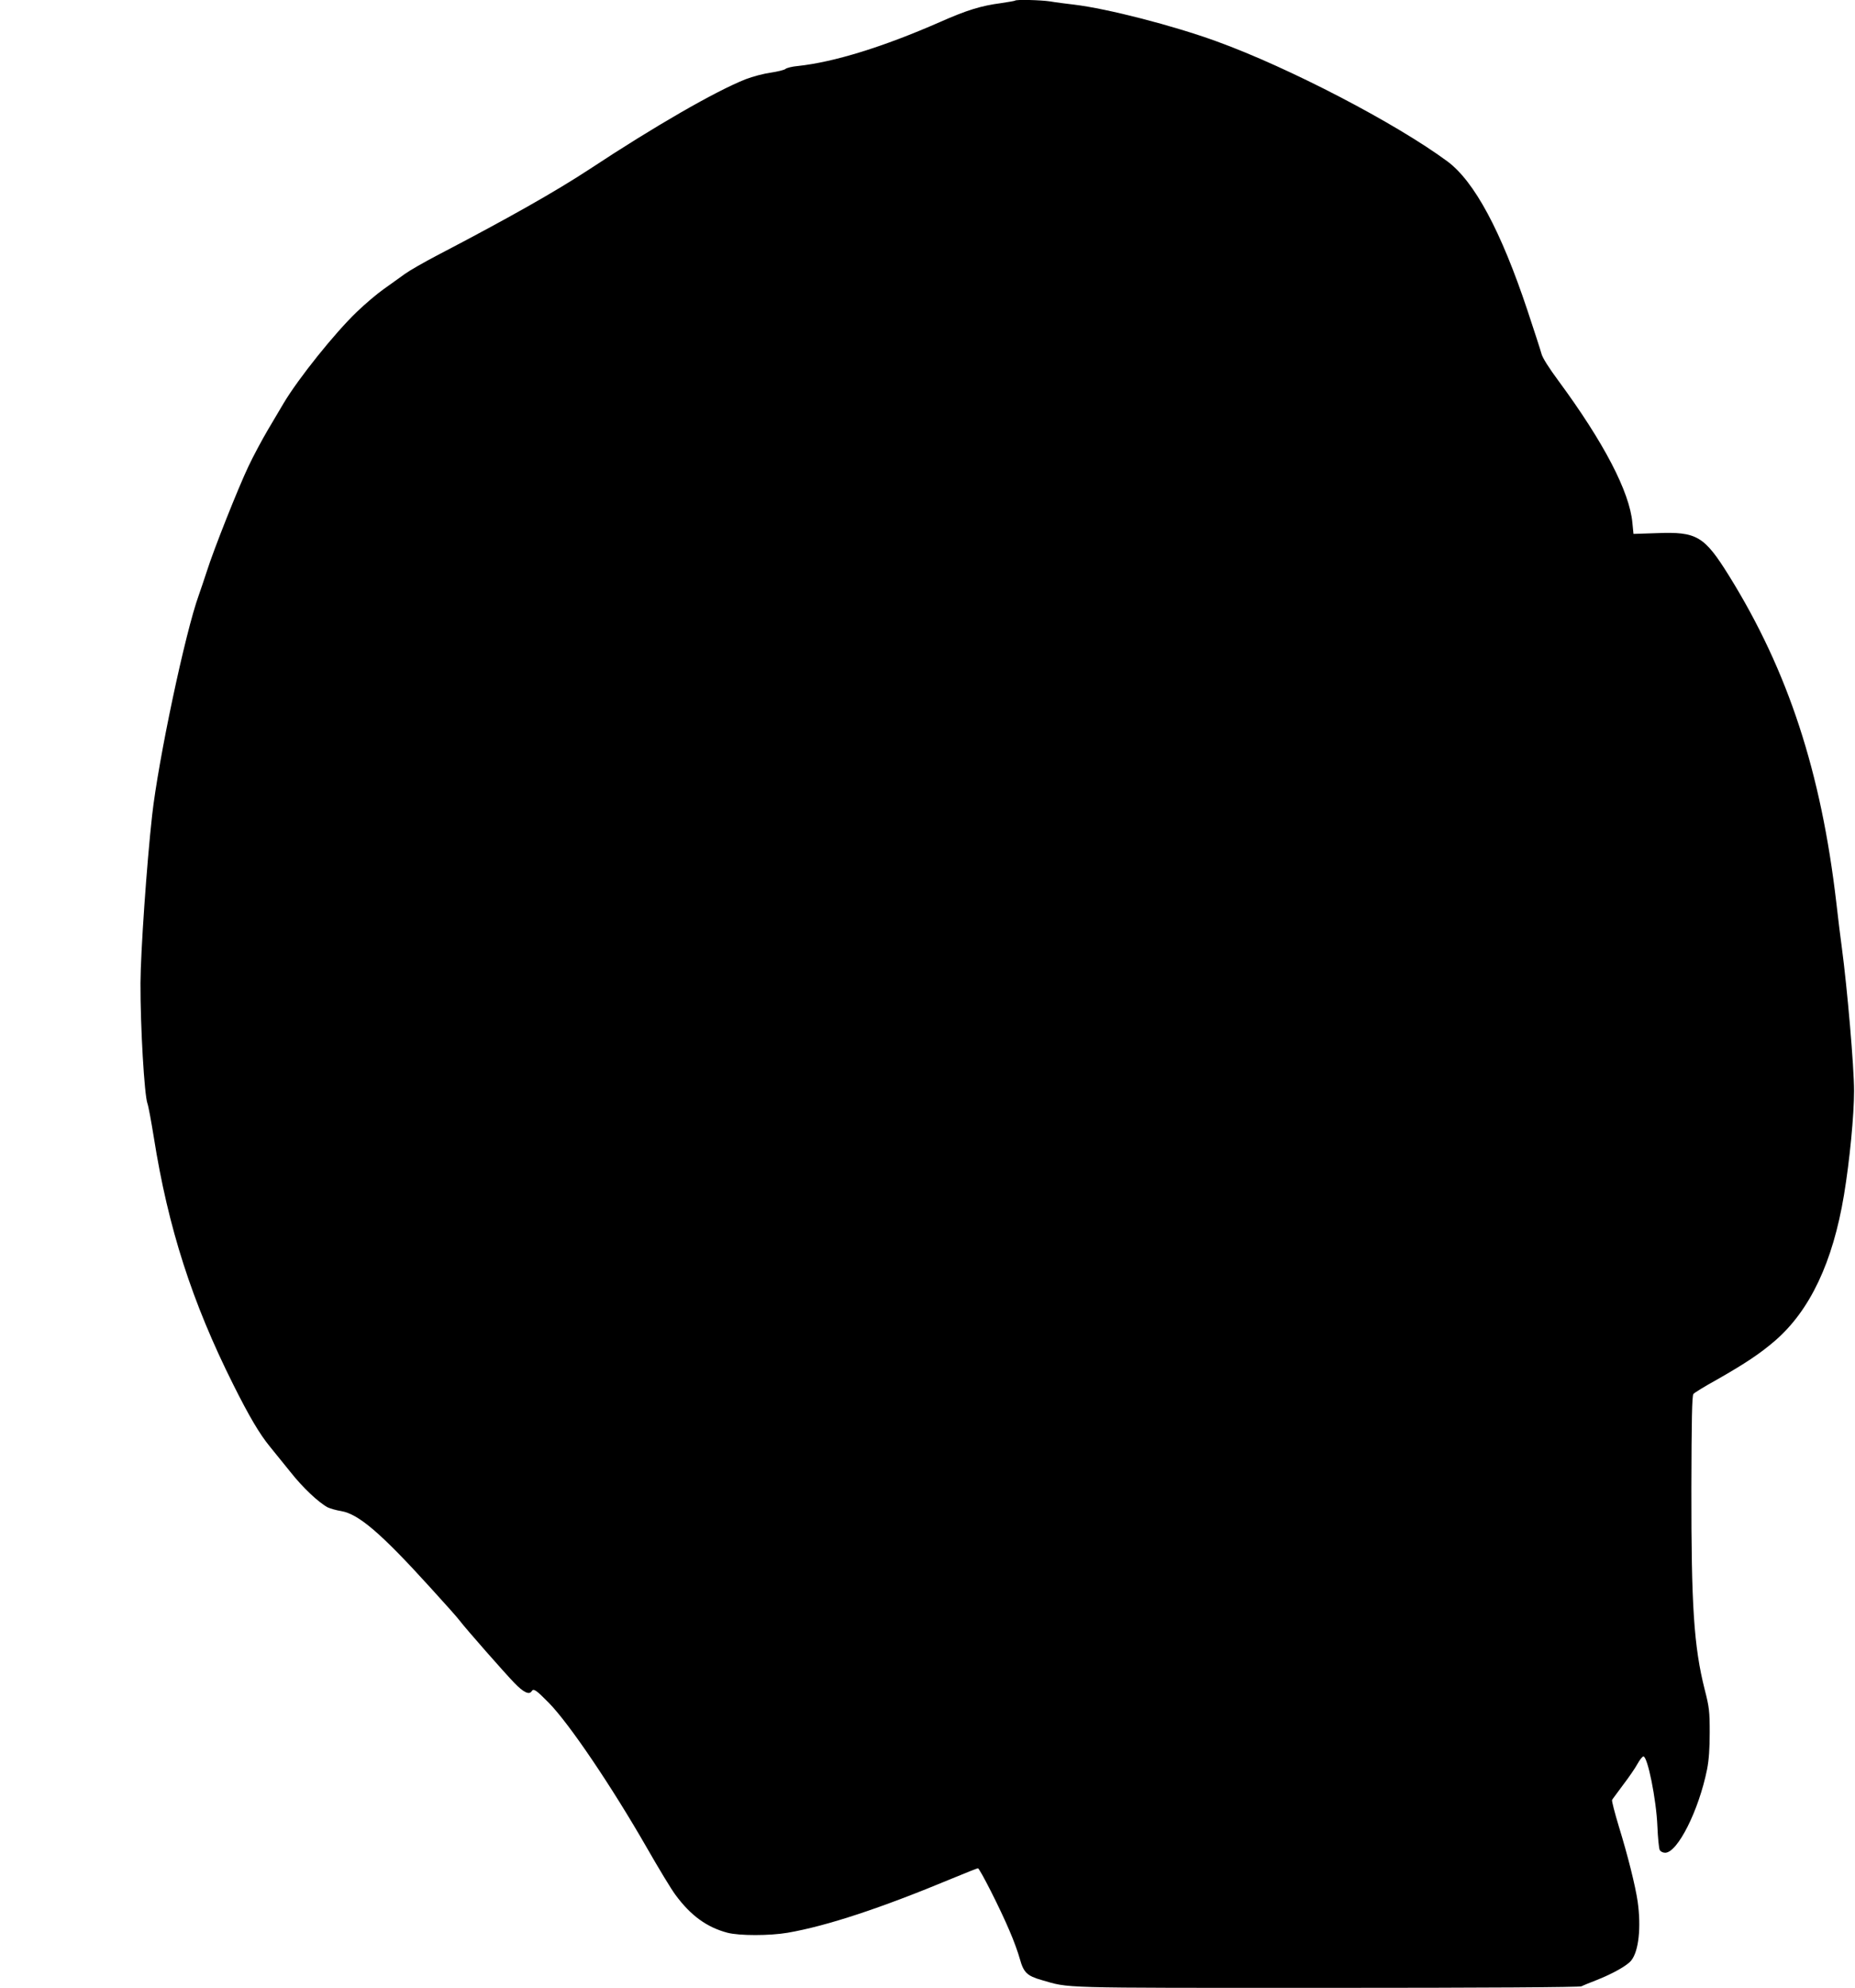 <?xml version="1.0" standalone="no"?>
<!DOCTYPE svg PUBLIC "-//W3C//DTD SVG 20010904//EN"
 "http://www.w3.org/TR/2001/REC-SVG-20010904/DTD/svg10.dtd">
<svg version="1.0" xmlns="http://www.w3.org/2000/svg"
 width="1195pt" height="1280pt" viewBox="0 0 1195 1280"
 preserveAspectRatio="xMidYMid meet">
<g transform="translate(0,1280) scale(0.1,-0.1)"
fill="#000000" stroke="none">
<path d="M6539 12796 c-2 -2 -42 -9 -89 -16 -130 -17 -221 -45 -395 -122 -362
-159 -681 -258 -915 -283 -36 -3 -72 -12 -80 -19 -8 -7 -51 -17 -96 -24 -44
-6 -116 -25 -160 -42 -195 -77 -589 -304 -1004 -578 -221 -145 -523 -316 -985
-557 -82 -43 -175 -96 -207 -119 -31 -22 -91 -66 -134 -96 -43 -30 -122 -97
-175 -148 -143 -137 -376 -428 -471 -587 -19 -33 -66 -111 -103 -174 -37 -63
-94 -169 -125 -235 -66 -139 -224 -536 -268 -676 -17 -52 -40 -120 -51 -151
-88 -242 -261 -1061 -301 -1419 -35 -315 -74 -880 -75 -1080 -1 -282 25 -722
45 -776 6 -15 24 -113 41 -218 92 -582 246 -1061 512 -1592 101 -202 168 -316
235 -398 28 -34 87 -107 132 -163 80 -102 183 -198 241 -229 17 -8 56 -19 87
-24 112 -19 256 -142 572 -490 93 -102 179 -198 191 -215 41 -54 291 -338 353
-402 58 -60 95 -78 111 -53 12 20 28 9 111 -75 133 -136 405 -539 630 -931 75
-131 158 -269 186 -306 98 -133 202 -208 334 -243 76 -20 272 -20 389 0 253
44 599 158 1058 349 87 36 162 66 167 66 11 0 144 -261 204 -404 26 -59 55
-140 66 -180 24 -87 47 -109 138 -135 189 -54 75 -51 1835 -51 1027 0 1634 4
1645 10 9 5 53 23 97 40 104 41 199 94 224 127 48 60 64 213 41 378 -15 103
-64 298 -121 483 -27 89 -47 167 -44 172 3 6 36 49 71 97 36 47 78 108 92 134
15 27 32 49 39 49 27 0 83 -277 90 -450 3 -74 10 -143 15 -152 5 -10 20 -18
35 -18 80 0 217 273 270 537 12 61 17 134 17 238 0 135 -3 162 -32 275 -70
277 -87 539 -86 1297 1 437 4 596 13 607 6 8 73 49 149 91 185 105 283 171
377 252 225 195 372 505 444 938 37 223 65 516 65 670 0 155 -44 663 -79 925
-8 58 -24 186 -35 285 -98 844 -311 1494 -690 2105 -161 259 -208 287 -466
277 l-151 -5 -7 71 c-18 200 -184 518 -475 913 -63 85 -105 151 -111 177 -6
23 -47 148 -90 278 -171 513 -342 831 -516 960 -335 247 -1021 604 -1485 772
-280 102 -703 211 -919 237 -52 6 -122 15 -156 21 -61 9 -217 13 -225 5z"/>
</g>
</svg>
